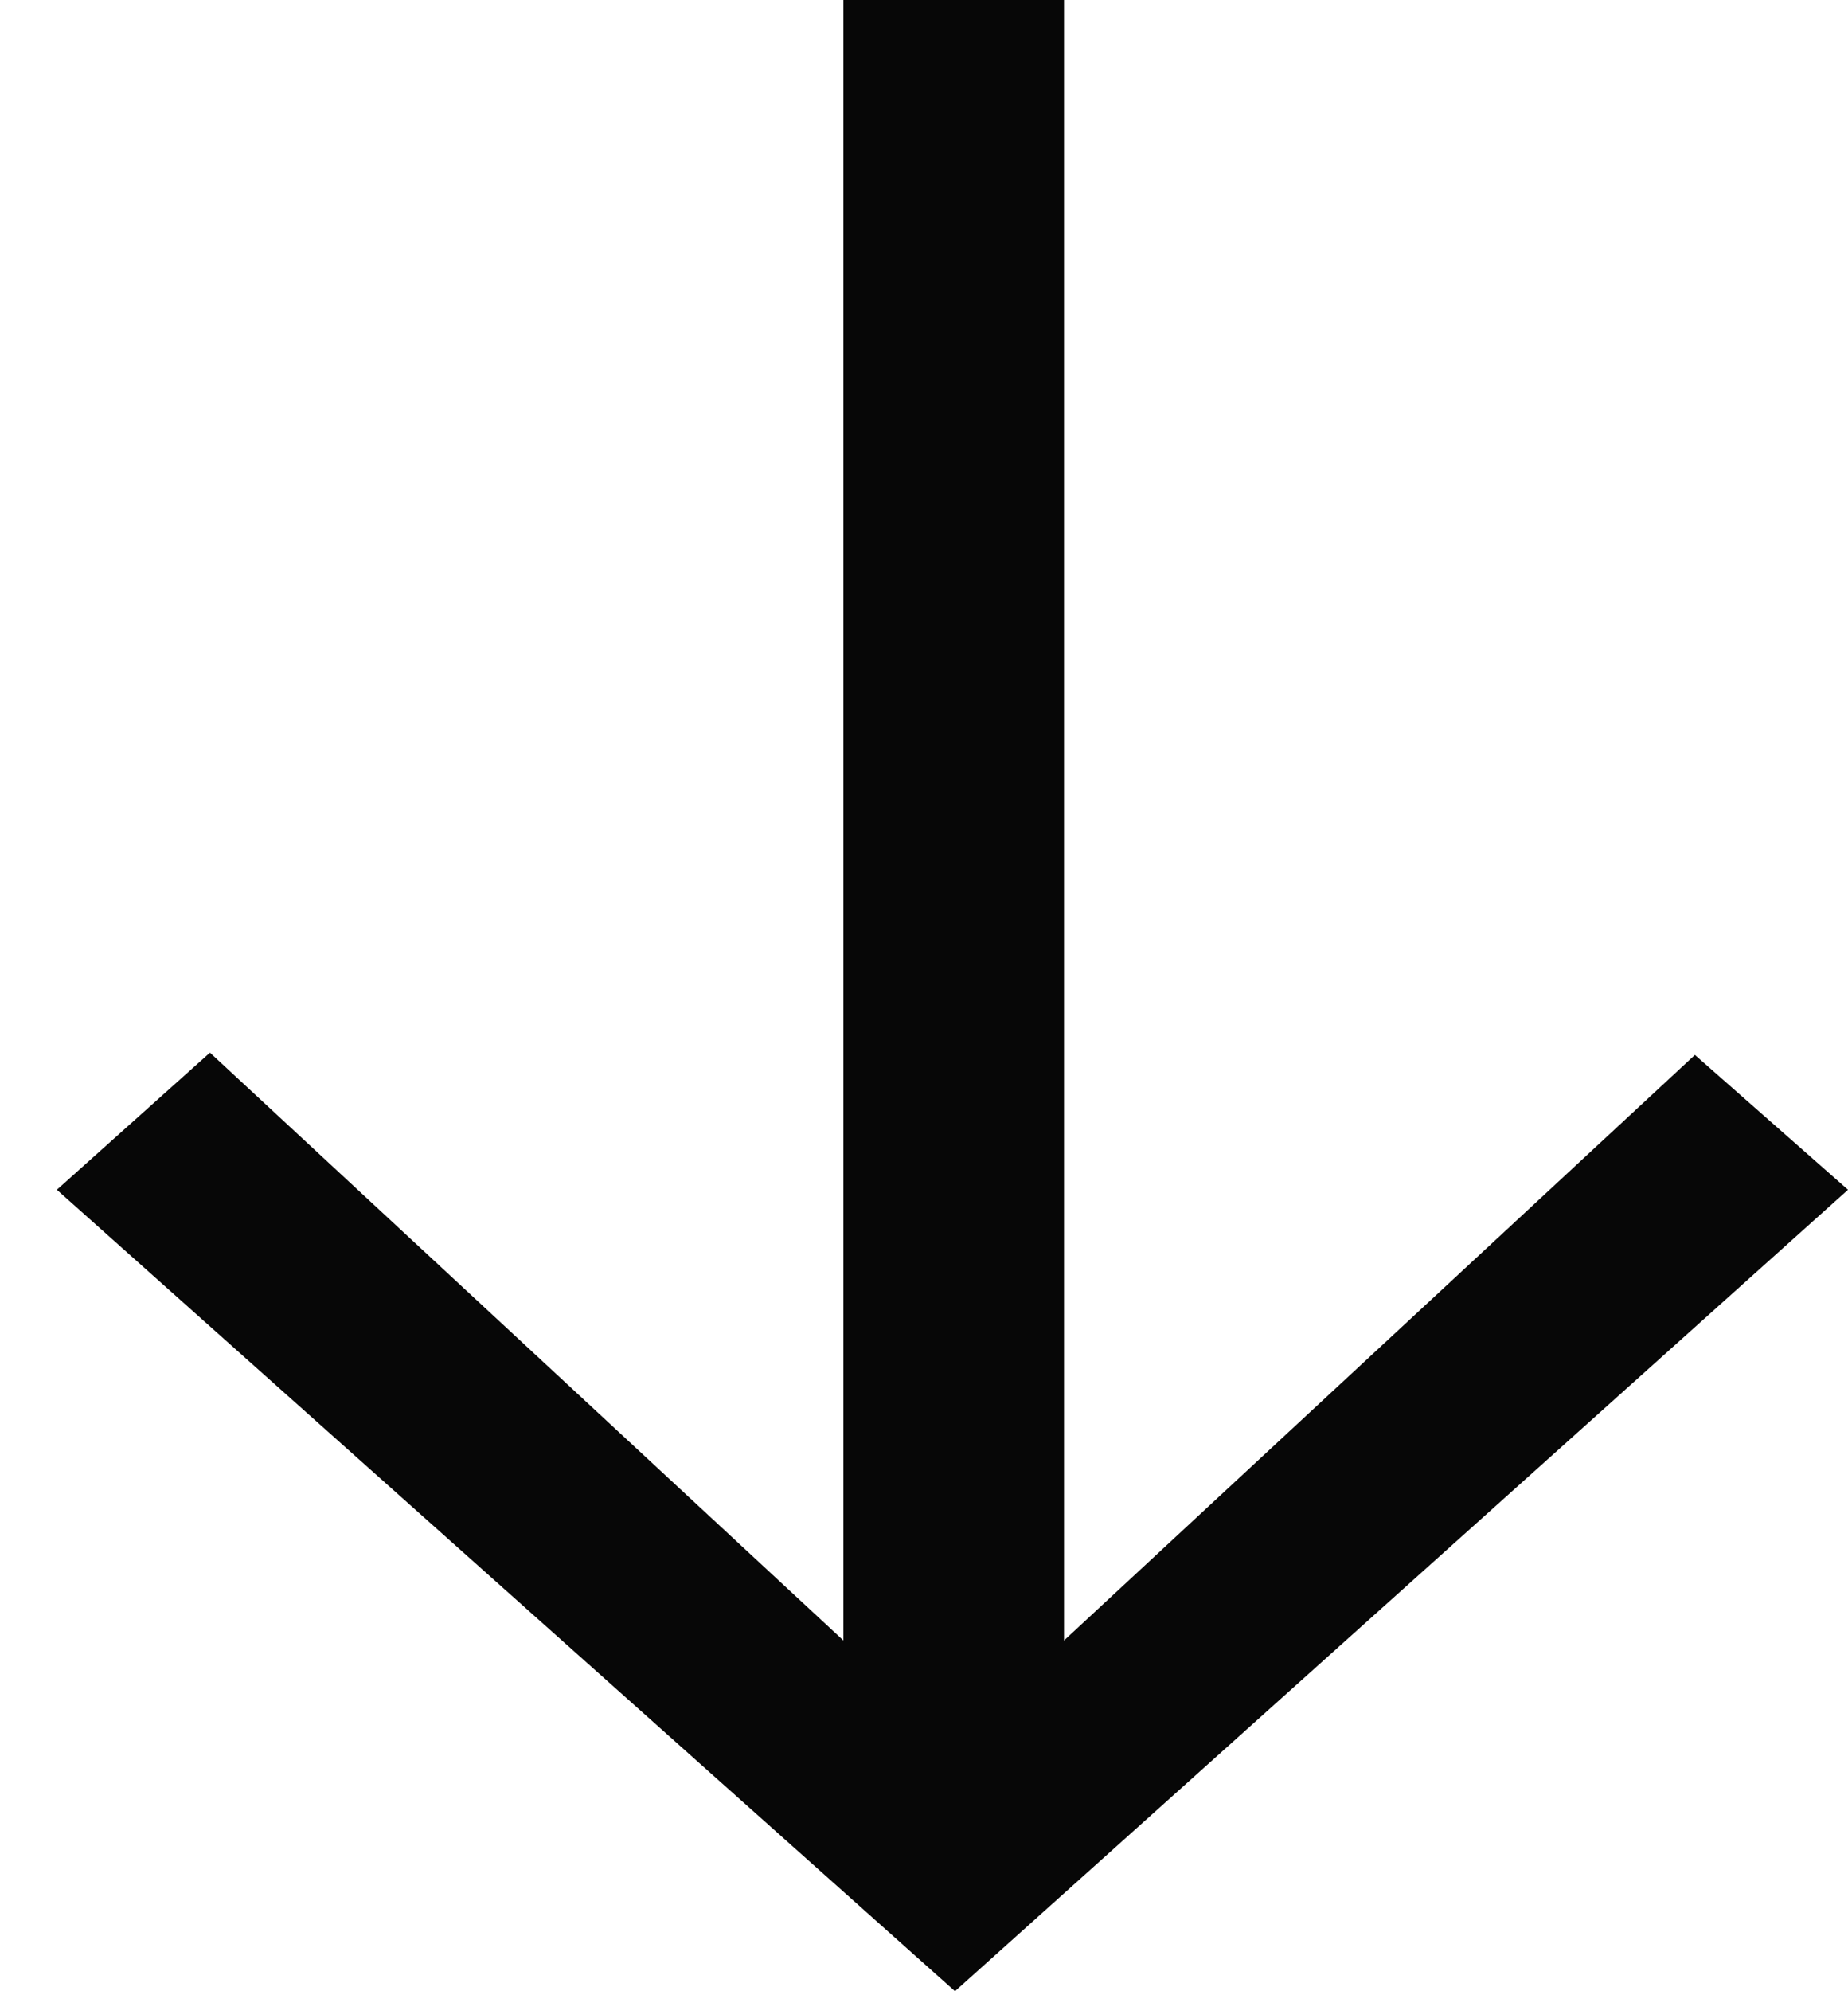 <svg width="13" height="14" viewBox="0 0 13 14" fill="none" xmlns="http://www.w3.org/2000/svg">
<path d="M13 8.365L11.923 7.417L7.485 11.534L7.485 -2.41059e-07L5.933 -3.08906e-07L5.933 11.534L1.477 7.401L0.4 8.365L6.718 14L13 8.365Z" fill="#070707"/>
</svg>
